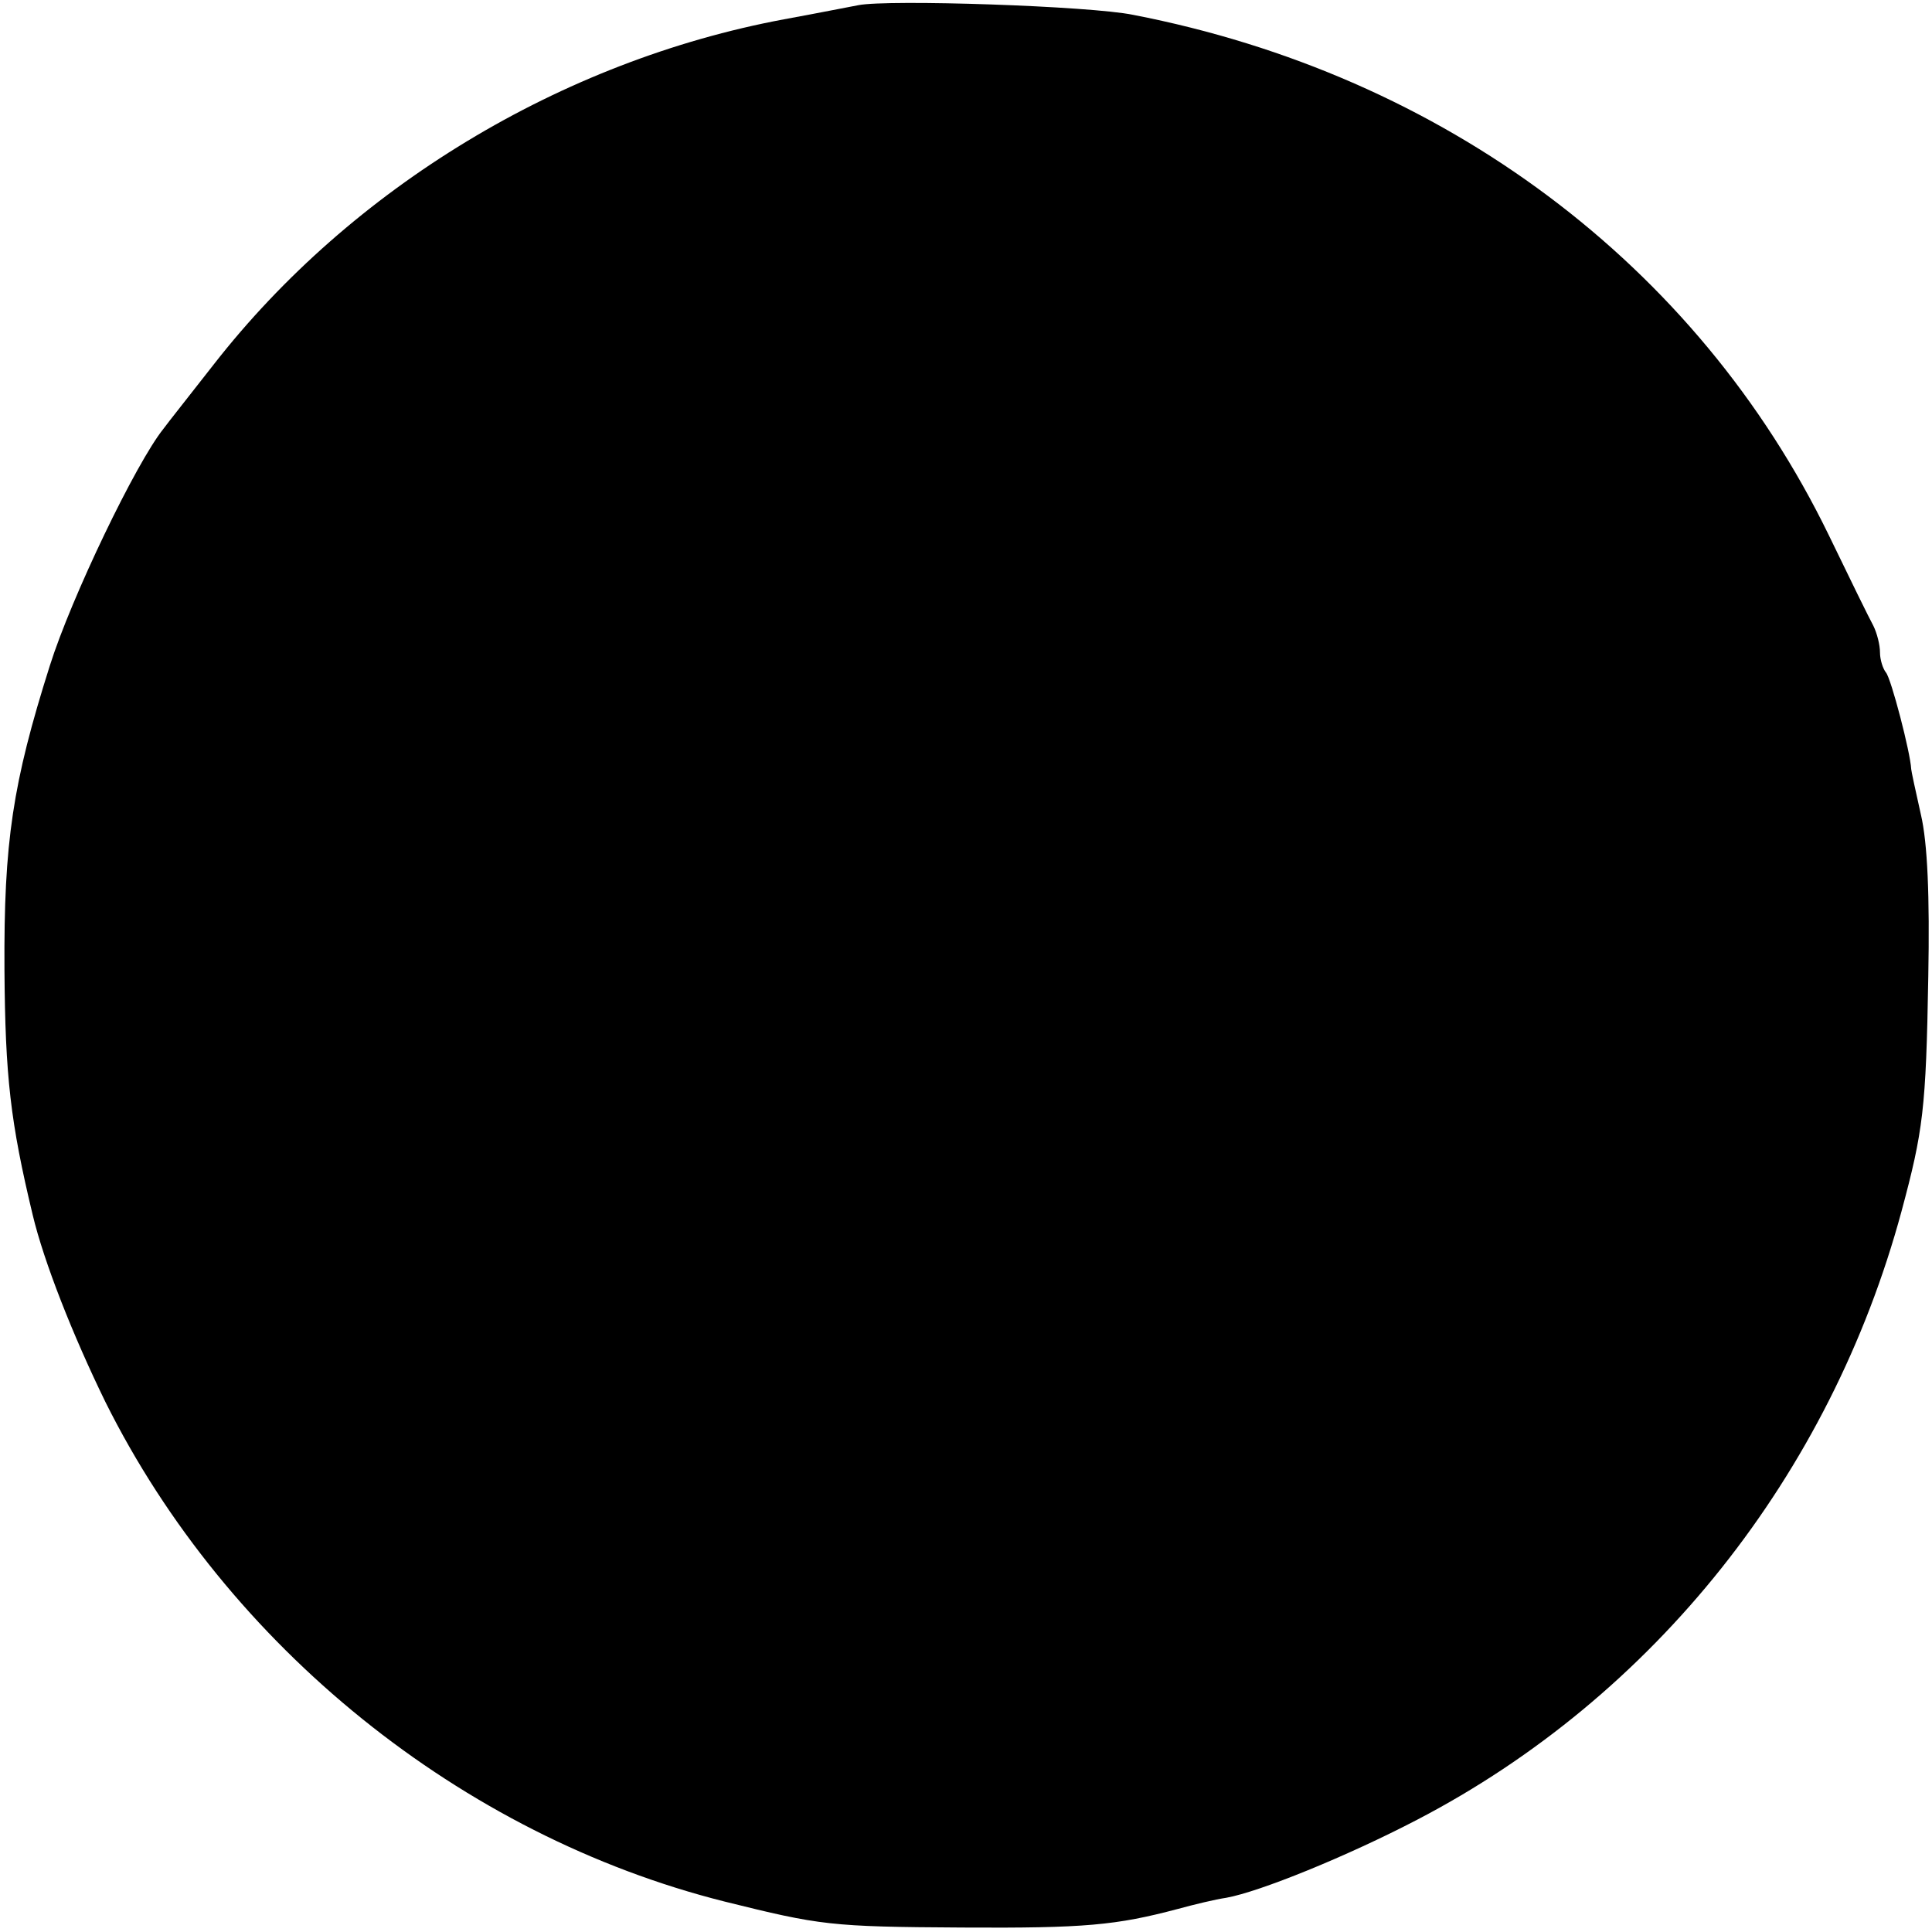 <?xml version="1.0" standalone="no"?>
<!DOCTYPE svg PUBLIC "-//W3C//DTD SVG 20010904//EN"
 "http://www.w3.org/TR/2001/REC-SVG-20010904/DTD/svg10.dtd">
<svg version="1.0" xmlns="http://www.w3.org/2000/svg"
 width="260pt" height="260pt" viewBox="0 0 260 260"
 preserveAspectRatio="xMidYMid meet">
<g transform="translate(0,260) scale(0.1,-0.1)"
fill="#000000" stroke="none">
<path d="M1155 2593 c-11 -2 -56 -11 -100 -19 -300 -56 -582 -227 -767 -464
-32 -41 -63 -80 -68 -87 -37 -46 -124 -227 -153 -319 -50 -158 -62 -237 -61
-409 1 -144 8 -205 38 -330 15 -63 54 -162 98 -252 164 -329 479 -583 833
-672 129 -32 142 -34 320 -35 165 -1 207 3 290 25 22 6 51 13 65 15 45 8 163
56 257 105 319 166 556 464 652 819 29 108 33 137 36 316 2 108 -1 180 -10
218 -7 31 -13 59 -13 61 -1 22 -27 122 -34 130 -4 5 -8 17 -8 27 0 10 -4 26
-9 36 -5 9 -32 64 -60 122 -177 364 -518 619 -936 700 -58 12 -330 21 -370 13z"/>
</g>
</svg>
